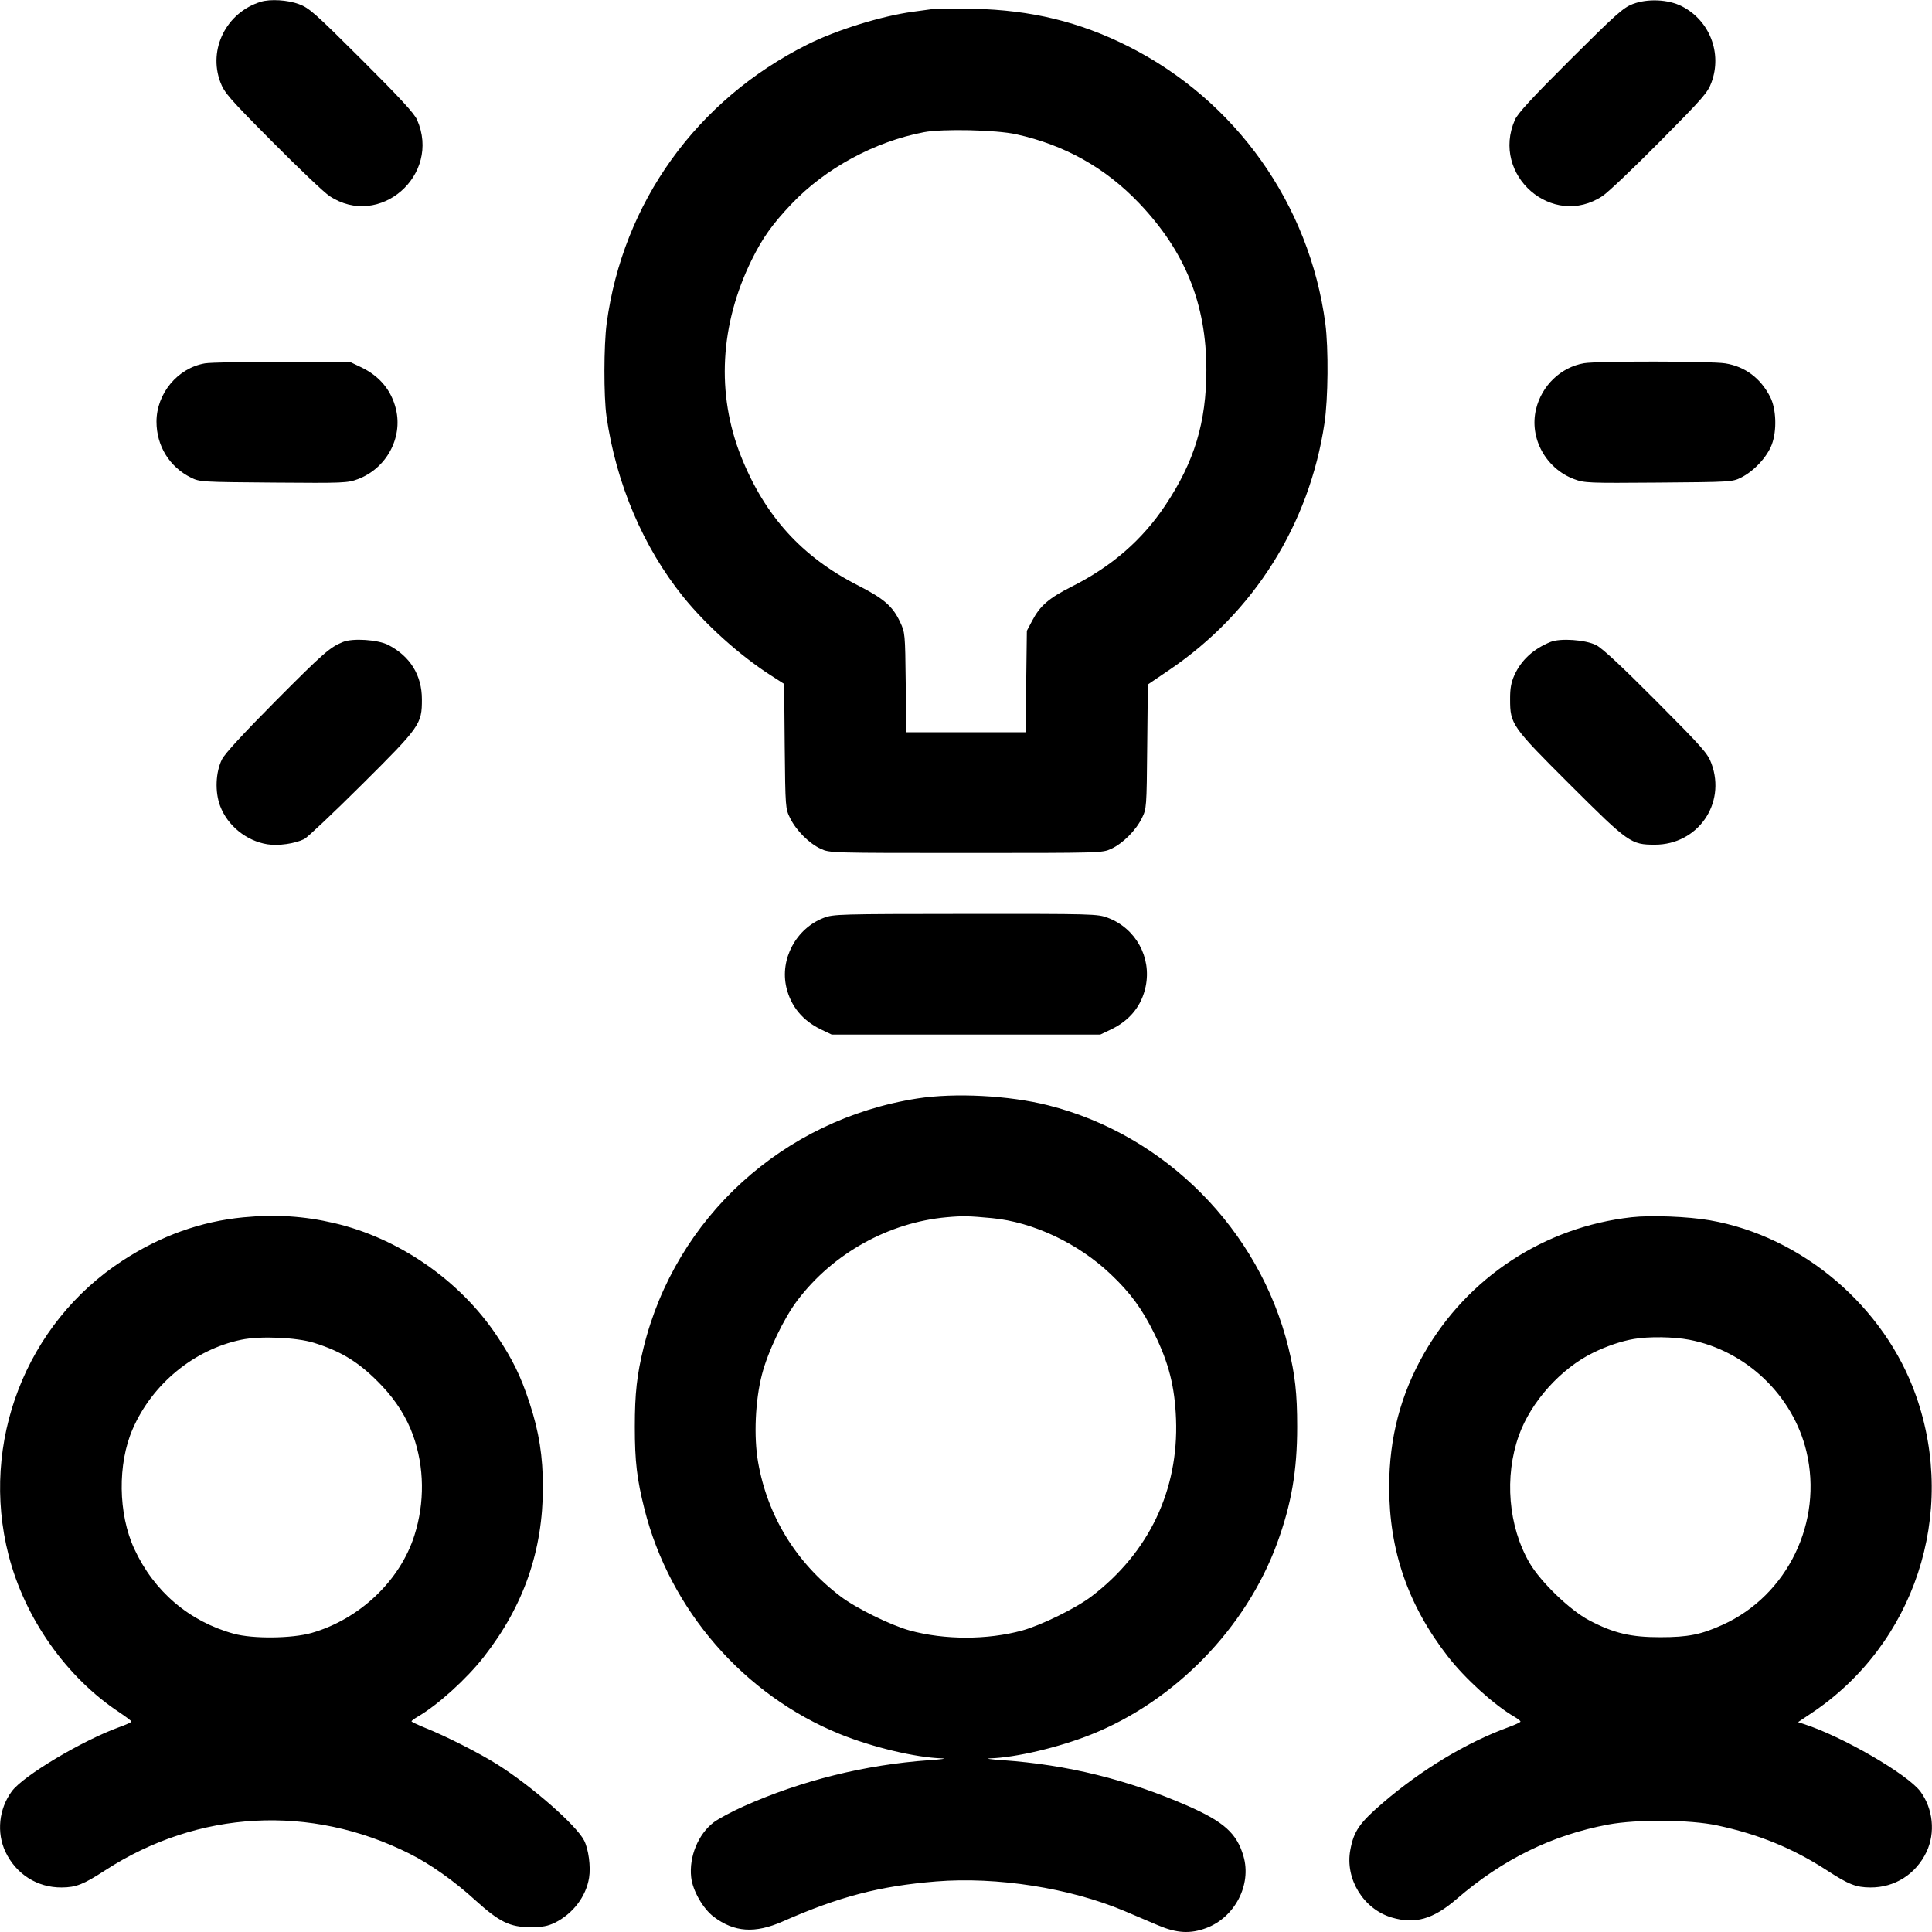 <?xml version="1.0" encoding="UTF-8"?>
<svg xmlns="http://www.w3.org/2000/svg" viewBox="0 0 24 24" version="1.1">
  <path d="M3.24 0.022C2.814 0.153 2.583 0.609 2.737 1.02C2.787 1.152 2.841 1.215 3.382 1.76C3.706 2.087 4.026 2.391 4.093 2.435C4.712 2.847 5.484 2.176 5.181 1.488C5.146 1.408 4.969 1.216 4.493 0.741C3.908 0.158 3.84 0.098 3.713 0.051C3.572 -0.001 3.359 -0.014 3.24 0.022M20.28 0.051C20.164 0.096 20.07 0.18 19.507 0.741C19.031 1.216 18.854 1.408 18.819 1.488C18.516 2.176 19.287 2.847 19.907 2.435C19.974 2.391 20.294 2.087 20.618 1.76C21.152 1.221 21.214 1.151 21.26 1.025C21.396 0.661 21.238 0.254 20.893 0.078C20.723 -0.009 20.464 -0.02 20.28 0.051M11.604 0.11C11.564 0.116 11.446 0.132 11.34 0.146C10.949 0.199 10.388 0.373 10.03 0.553C8.654 1.241 7.737 2.517 7.536 4.02C7.5 4.294 7.499 4.922 7.534 5.172C7.654 6.007 7.989 6.795 8.488 7.415C8.769 7.763 9.188 8.14 9.568 8.385L9.741 8.496 9.748 9.27C9.756 10.035 9.757 10.045 9.815 10.163C9.89 10.316 10.051 10.477 10.195 10.544C10.308 10.596 10.314 10.596 12 10.596C13.686 10.596 13.692 10.596 13.805 10.544C13.949 10.477 14.11 10.316 14.185 10.163C14.243 10.045 14.244 10.035 14.251 9.273L14.259 8.503 14.527 8.321C15.575 7.611 16.265 6.514 16.453 5.259C16.499 4.954 16.504 4.327 16.464 4.02C16.267 2.537 15.35 1.247 14.015 0.575C13.408 0.27 12.809 0.125 12.096 0.109C11.865 0.104 11.644 0.104 11.604 0.11M11.478 1.642C10.865 1.759 10.252 2.091 9.832 2.534C9.594 2.785 9.473 2.955 9.338 3.228C8.943 4.031 8.896 4.892 9.206 5.671C9.501 6.409 9.961 6.917 10.656 7.271C10.98 7.436 11.09 7.531 11.181 7.726C11.243 7.858 11.244 7.869 11.251 8.478L11.259 9.096 12 9.096L12.74 9.096 12.748 8.466L12.756 7.836 12.822 7.711C12.92 7.524 13.031 7.429 13.315 7.286C13.813 7.035 14.19 6.707 14.478 6.274C14.838 5.734 14.985 5.246 14.986 4.596C14.986 3.775 14.723 3.124 14.149 2.522C13.73 2.083 13.225 1.801 12.624 1.668C12.376 1.613 11.71 1.598 11.478 1.642M2.545 4.514C2.206 4.573 1.945 4.888 1.944 5.237C1.944 5.54 2.105 5.801 2.374 5.934C2.481 5.987 2.506 5.988 3.398 5.995C4.274 6.002 4.318 6 4.446 5.952C4.798 5.82 5.005 5.442 4.919 5.084C4.863 4.85 4.717 4.673 4.488 4.563L4.356 4.5 3.516 4.496C3.054 4.494 2.617 4.502 2.545 4.514M19.678 4.512C19.39 4.561 19.151 4.79 19.081 5.084C18.995 5.442 19.202 5.82 19.554 5.952C19.682 6 19.726 6.002 20.602 5.995C21.494 5.988 21.519 5.987 21.626 5.934C21.787 5.854 21.951 5.679 22.01 5.522C22.075 5.349 22.066 5.078 21.989 4.929C21.869 4.696 21.677 4.553 21.432 4.514C21.254 4.485 19.847 4.484 19.678 4.512M4.26 7.975C4.098 8.041 4.018 8.111 3.428 8.704C3.024 9.111 2.794 9.361 2.758 9.432C2.678 9.592 2.668 9.837 2.735 10.013C2.827 10.257 3.06 10.446 3.321 10.488C3.458 10.51 3.665 10.48 3.78 10.423C3.819 10.403 4.14 10.1 4.493 9.749C5.222 9.024 5.241 8.996 5.241 8.688C5.241 8.388 5.096 8.153 4.824 8.012C4.697 7.946 4.381 7.925 4.26 7.975M19.26 7.975C19.047 8.062 18.897 8.2 18.812 8.388C18.772 8.478 18.758 8.552 18.759 8.688C18.759 8.996 18.778 9.024 19.507 9.751C20.231 10.473 20.261 10.493 20.558 10.493C21.089 10.493 21.444 9.986 21.261 9.487C21.215 9.36 21.155 9.292 20.575 8.709C20.143 8.275 19.904 8.052 19.828 8.014C19.697 7.947 19.381 7.925 19.26 7.975M10.233 11.402C9.889 11.534 9.685 11.915 9.769 12.268C9.825 12.502 9.971 12.679 10.2 12.789L10.332 12.852 12 12.852L13.668 12.852 13.8 12.789C14.036 12.676 14.182 12.495 14.232 12.254C14.307 11.891 14.108 11.531 13.761 11.401C13.634 11.353 13.582 11.352 11.993 11.353C10.421 11.354 10.351 11.356 10.233 11.402M11.394 13.646C9.73 13.906 8.392 15.124 7.995 16.74C7.912 17.079 7.886 17.307 7.886 17.724C7.886 18.155 7.912 18.373 8.005 18.744C8.32 19.998 9.24 21.057 10.433 21.541C10.834 21.704 11.374 21.833 11.7 21.843C11.766 21.845 11.696 21.856 11.544 21.866C10.744 21.922 9.953 22.119 9.235 22.44C9.09 22.505 8.924 22.594 8.867 22.637C8.673 22.785 8.558 23.065 8.586 23.32C8.604 23.485 8.732 23.71 8.866 23.811C9.121 24.004 9.379 24.021 9.724 23.869C10.425 23.56 10.929 23.429 11.629 23.372C12.383 23.311 13.289 23.453 13.967 23.739C14.093 23.793 14.282 23.873 14.388 23.918C14.619 24.016 14.787 24.025 14.985 23.951C15.34 23.818 15.55 23.413 15.447 23.059C15.365 22.775 15.204 22.631 14.754 22.433C14.009 22.107 13.259 21.922 12.456 21.866C12.304 21.856 12.234 21.845 12.3 21.843C12.619 21.833 13.154 21.707 13.554 21.547C14.596 21.132 15.479 20.224 15.865 19.17C16.042 18.686 16.114 18.272 16.114 17.724C16.114 17.307 16.088 17.079 16.005 16.74C15.645 15.276 14.476 14.097 13.019 13.73C12.535 13.608 11.86 13.573 11.394 13.646M3.024 15.122C2.495 15.173 1.997 15.351 1.524 15.659C0.321 16.441 -0.252 17.922 0.107 19.32C0.309 20.105 0.825 20.837 1.482 21.271C1.564 21.326 1.632 21.377 1.632 21.386C1.632 21.395 1.564 21.426 1.482 21.455C1.025 21.62 0.288 22.059 0.146 22.253C-0.014 22.471 -0.045 22.765 0.068 23.005C0.2 23.282 0.463 23.449 0.765 23.447C0.945 23.446 1.035 23.41 1.308 23.233C2.463 22.485 3.857 22.41 5.089 23.028C5.346 23.157 5.642 23.366 5.904 23.605C6.203 23.876 6.334 23.94 6.588 23.94C6.74 23.94 6.803 23.928 6.893 23.885C7.118 23.773 7.281 23.559 7.318 23.325C7.34 23.188 7.311 22.97 7.256 22.863C7.157 22.672 6.61 22.192 6.18 21.92C5.959 21.78 5.539 21.567 5.286 21.466C5.19 21.427 5.112 21.39 5.112 21.383C5.112 21.376 5.147 21.35 5.19 21.325C5.438 21.181 5.799 20.854 6.012 20.58C6.506 19.948 6.744 19.262 6.744 18.474C6.744 18.09 6.696 17.786 6.578 17.427C6.468 17.092 6.367 16.885 6.168 16.588C5.711 15.905 4.952 15.38 4.152 15.194C3.777 15.106 3.423 15.084 3.024 15.122M11.76 15.121C11.039 15.186 10.348 15.57 9.907 16.152C9.738 16.374 9.538 16.791 9.465 17.076C9.382 17.396 9.362 17.846 9.417 18.162C9.534 18.832 9.888 19.41 10.44 19.83C10.634 19.978 11.066 20.19 11.303 20.255C11.735 20.373 12.265 20.373 12.697 20.255C12.934 20.19 13.366 19.978 13.56 19.83C14.272 19.288 14.643 18.509 14.609 17.628C14.594 17.229 14.519 16.931 14.342 16.572C14.19 16.262 14.042 16.059 13.797 15.828C13.393 15.444 12.834 15.181 12.323 15.132C12.036 15.105 11.96 15.103 11.76 15.121M20.268 15.121C19.185 15.242 18.232 15.867 17.691 16.812C17.4 17.319 17.257 17.863 17.257 18.468C17.256 19.261 17.493 19.945 17.988 20.58C18.201 20.854 18.562 21.181 18.81 21.325C18.853 21.35 18.888 21.377 18.888 21.386C18.888 21.395 18.821 21.426 18.739 21.456C18.218 21.646 17.659 21.983 17.178 22.396C16.887 22.646 16.817 22.748 16.774 22.982C16.707 23.341 16.938 23.716 17.288 23.82C17.578 23.906 17.803 23.842 18.094 23.591C18.664 23.098 19.282 22.795 19.98 22.665C20.334 22.599 20.994 22.604 21.331 22.676C21.849 22.787 22.269 22.959 22.691 23.232C22.965 23.41 23.055 23.446 23.235 23.447C23.537 23.449 23.8 23.282 23.932 23.005C24.044 22.767 24.014 22.471 23.857 22.256C23.698 22.041 22.882 21.568 22.406 21.416L22.336 21.393 22.502 21.282C23.783 20.428 24.318 18.806 23.802 17.34C23.412 16.23 22.387 15.358 21.24 15.159C20.971 15.112 20.507 15.094 20.268 15.121M2.997 16.643C2.411 16.765 1.893 17.191 1.649 17.75C1.459 18.184 1.467 18.805 1.668 19.24C1.912 19.769 2.349 20.142 2.905 20.295C3.142 20.36 3.626 20.355 3.871 20.285C4.465 20.115 4.97 19.636 5.148 19.073C5.278 18.665 5.272 18.224 5.132 17.832C5.052 17.61 4.922 17.403 4.746 17.217C4.476 16.932 4.252 16.791 3.9 16.681C3.684 16.613 3.229 16.594 2.997 16.643M20.298 16.633C20.144 16.659 19.96 16.721 19.791 16.804C19.388 17.001 19.018 17.414 18.868 17.832C18.685 18.344 18.736 18.96 19.001 19.416C19.139 19.652 19.504 20.004 19.741 20.128C20.045 20.288 20.258 20.339 20.628 20.338C20.969 20.338 21.133 20.305 21.399 20.184C22.207 19.818 22.649 18.903 22.44 18.03C22.273 17.334 21.69 16.778 20.985 16.643C20.792 16.606 20.485 16.601 20.298 16.633" stroke="none" fill="currentColor" fill-rule="evenodd" stroke-width="0.024"></path>
</svg>
